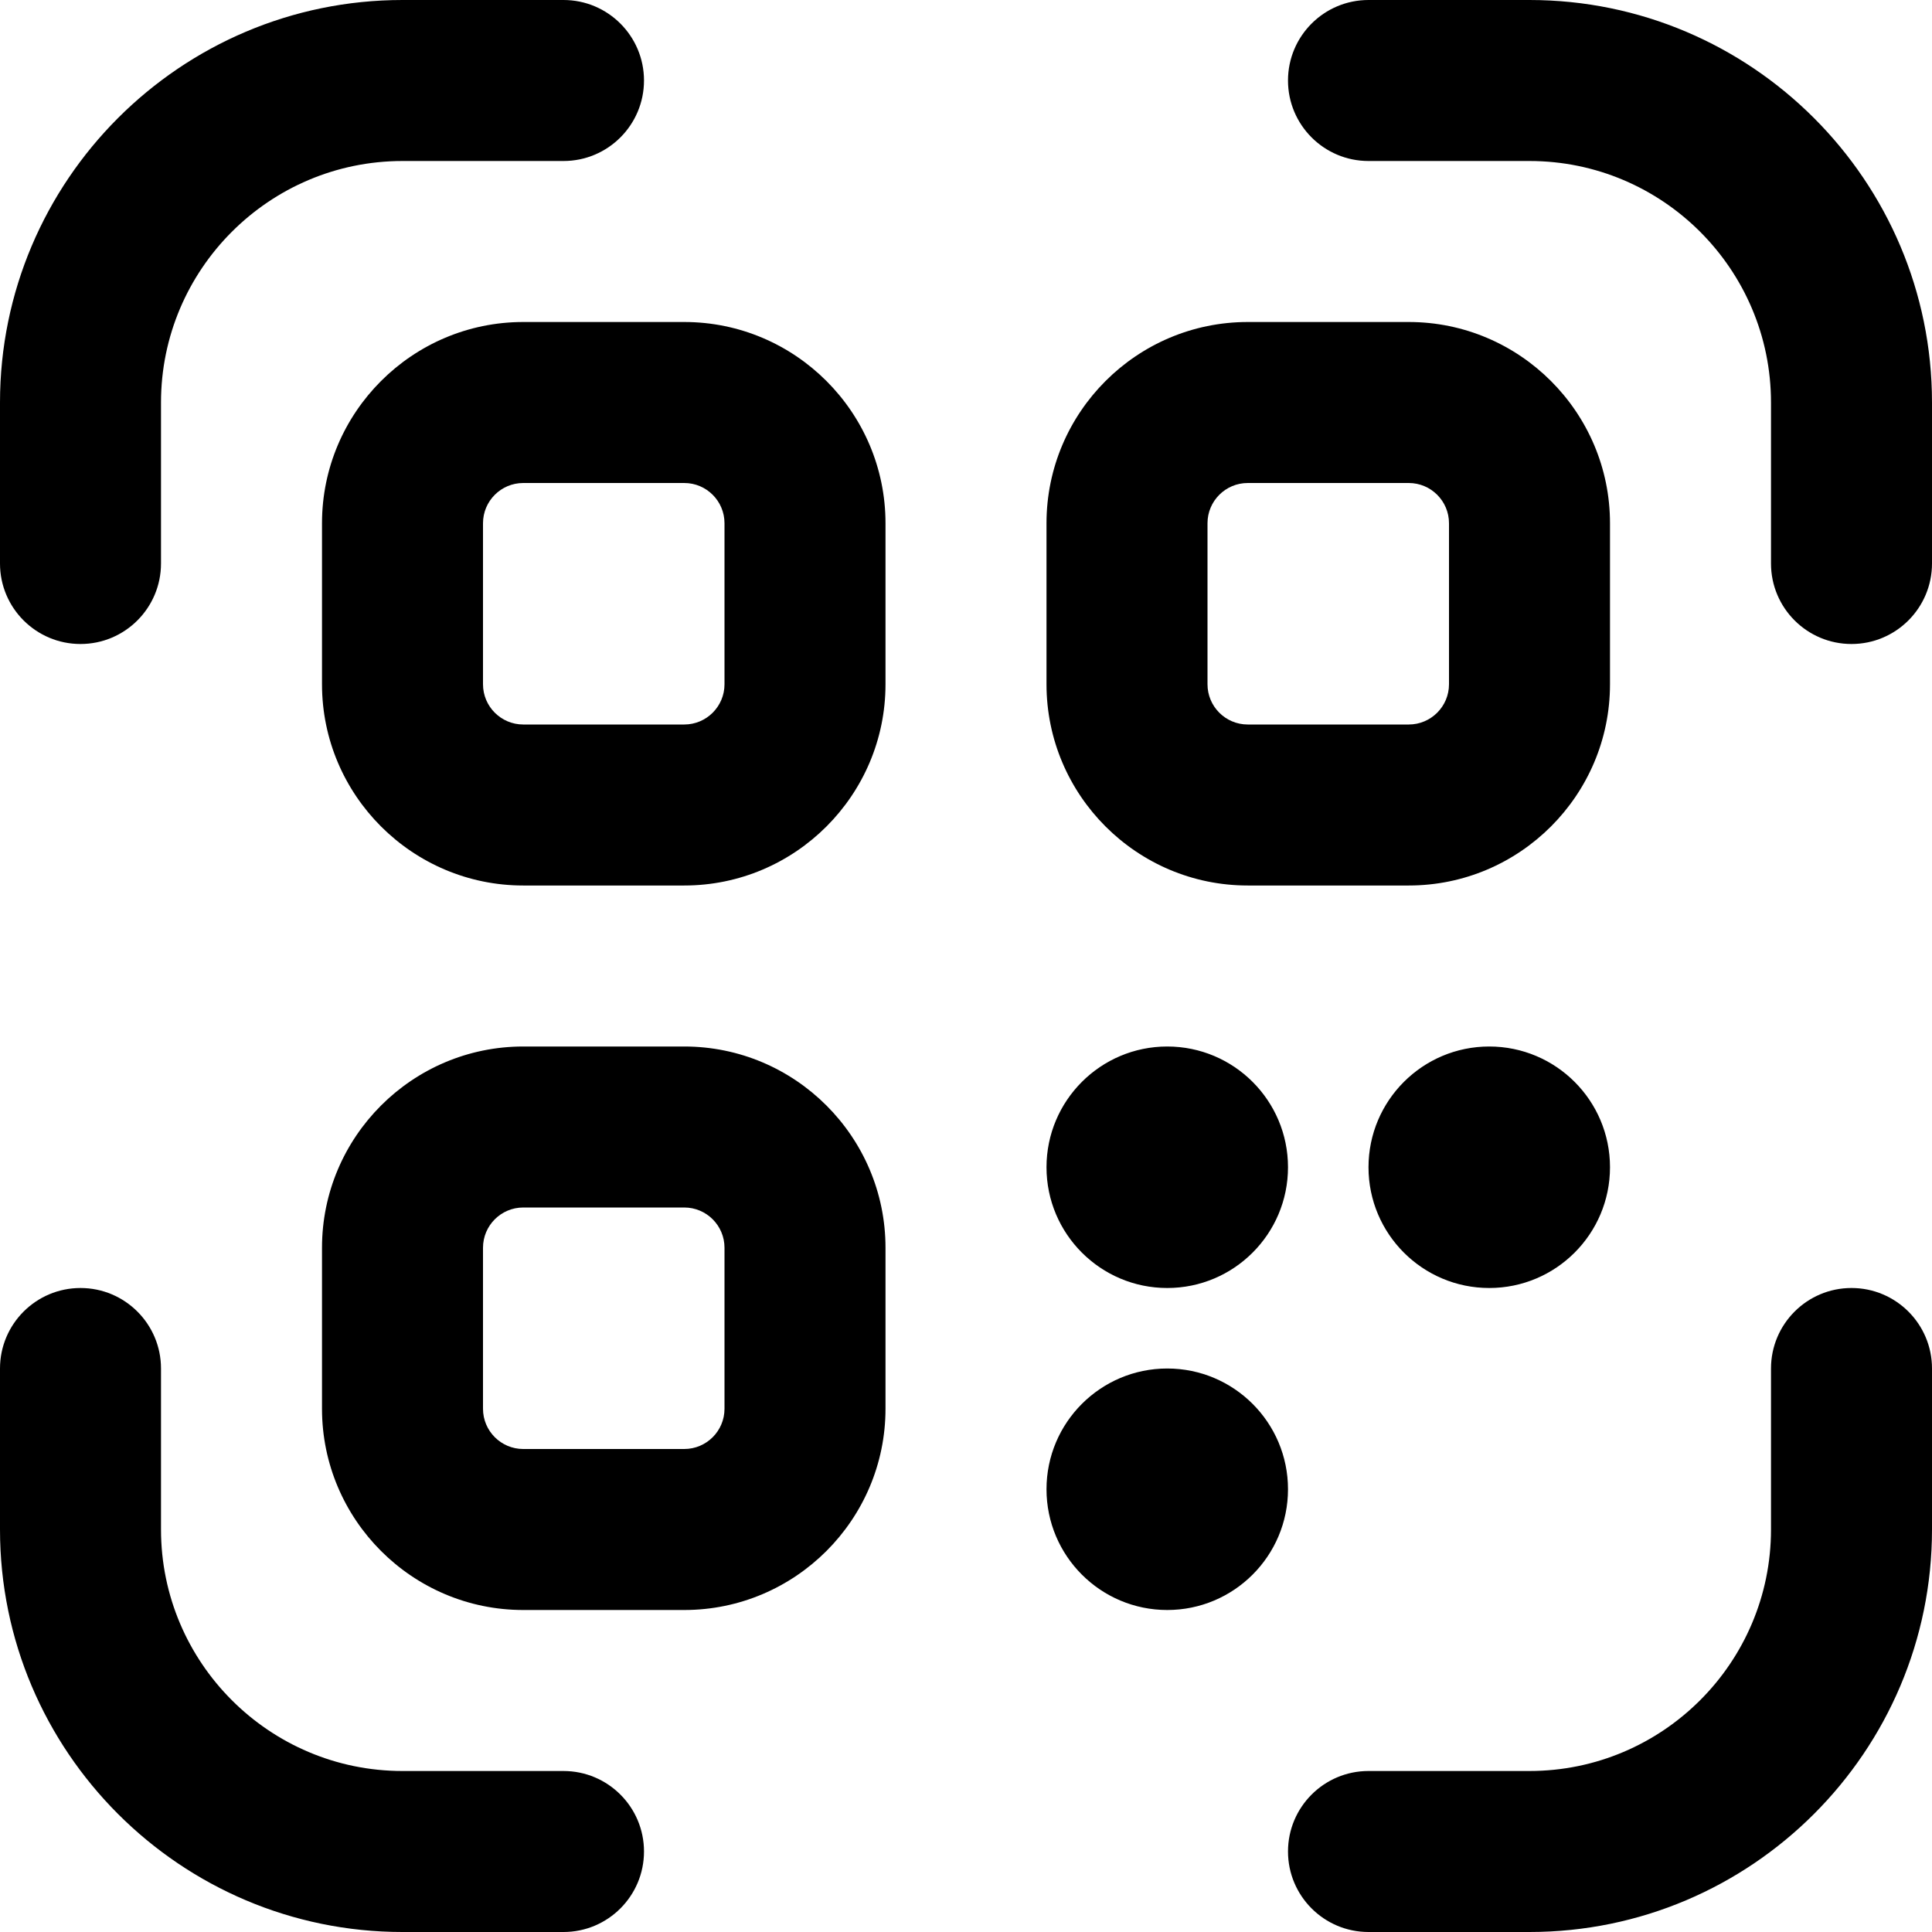 <?xml version="1.0" encoding="UTF-8"?> <svg xmlns="http://www.w3.org/2000/svg" id="Layer_1" data-name="Layer 1" viewBox="0 0 24 24"><path d="m8.5,4h-2c-1.378,0-2.5,1.122-2.5,2.5v2c0,1.378,1.122,2.5,2.5,2.5h2c1.378,0,2.5-1.122,2.5-2.5v-2c0-1.378-1.122-2.5-2.5-2.5Zm.5,4.5c0,.276-.224.5-.5.5h-2c-.276,0-.5-.224-.5-.5v-2c0-.276.224-.5.5-.5h2c.276,0,.5.224.5.5v2Zm6.5,2.5h2c1.378,0,2.5-1.122,2.5-2.5v-2c0-1.378-1.122-2.5-2.5-2.5h-2c-1.378,0-2.5,1.122-2.5,2.5v2c0,1.378,1.122,2.5,2.5,2.5Zm-.5-4.5c0-.276.224-.5.5-.5h2c.276,0,.5.224.5.5v2c0,.276-.224.5-.5.5h-2c-.276,0-.5-.224-.5-.5v-2Zm-6.5,6.5h-2c-1.378,0-2.5,1.122-2.5,2.5v2c0,1.378,1.122,2.5,2.5,2.5h2c1.378,0,2.5-1.122,2.5-2.5v-2c0-1.378-1.122-2.5-2.5-2.5Zm.5,4.5c0,.276-.224.5-.5.5h-2c-.276,0-.5-.224-.5-.5v-2c0-.276.224-.5.5-.5h2c.276,0,.5.224.5.5v2Zm-1,5.5c0,.552-.448,1-1,1h-2c-2.757,0-5-2.243-5-5v-2c0-.552.448-1,1-1s1,.448,1,1v2c0,1.654,1.346,3,3,3h2c.552,0,1,.448,1,1Zm16-6v2c0,2.757-2.243,5-5,5h-2c-.552,0-1-.448-1-1s.448-1,1-1h2c1.654,0,3-1.346,3-3v-2c0-.552.448-1,1-1s1,.448,1,1Zm0-12v2c0,.552-.448,1-1,1s-1-.448-1-1v-2c0-1.654-1.346-3-3-3h-2c-.552,0-1-.448-1-1s.448-1,1-1h2c2.757,0,5,2.243,5,5ZM0,7v-2C0,2.243,2.243,0,5,0h2c.552,0,1,.448,1,1s-.448,1-1,1h-2c-1.654,0-3,1.346-3,3v2c0,.552-.448,1-1,1s-1-.448-1-1Zm16,11.5c0,.828-.672,1.5-1.5,1.5s-1.5-.672-1.5-1.5.672-1.5,1.5-1.5,1.5.672,1.5,1.5Zm2.5-5.5c.828,0,1.5.672,1.5,1.5s-.672,1.5-1.5,1.5-1.5-.672-1.5-1.5.672-1.5,1.5-1.5Zm-5.5,1.5c0-.828.672-1.5,1.5-1.5s1.5.672,1.5,1.5-.672,1.5-1.5,1.5-1.5-.672-1.5-1.5Z"></path></svg> 
